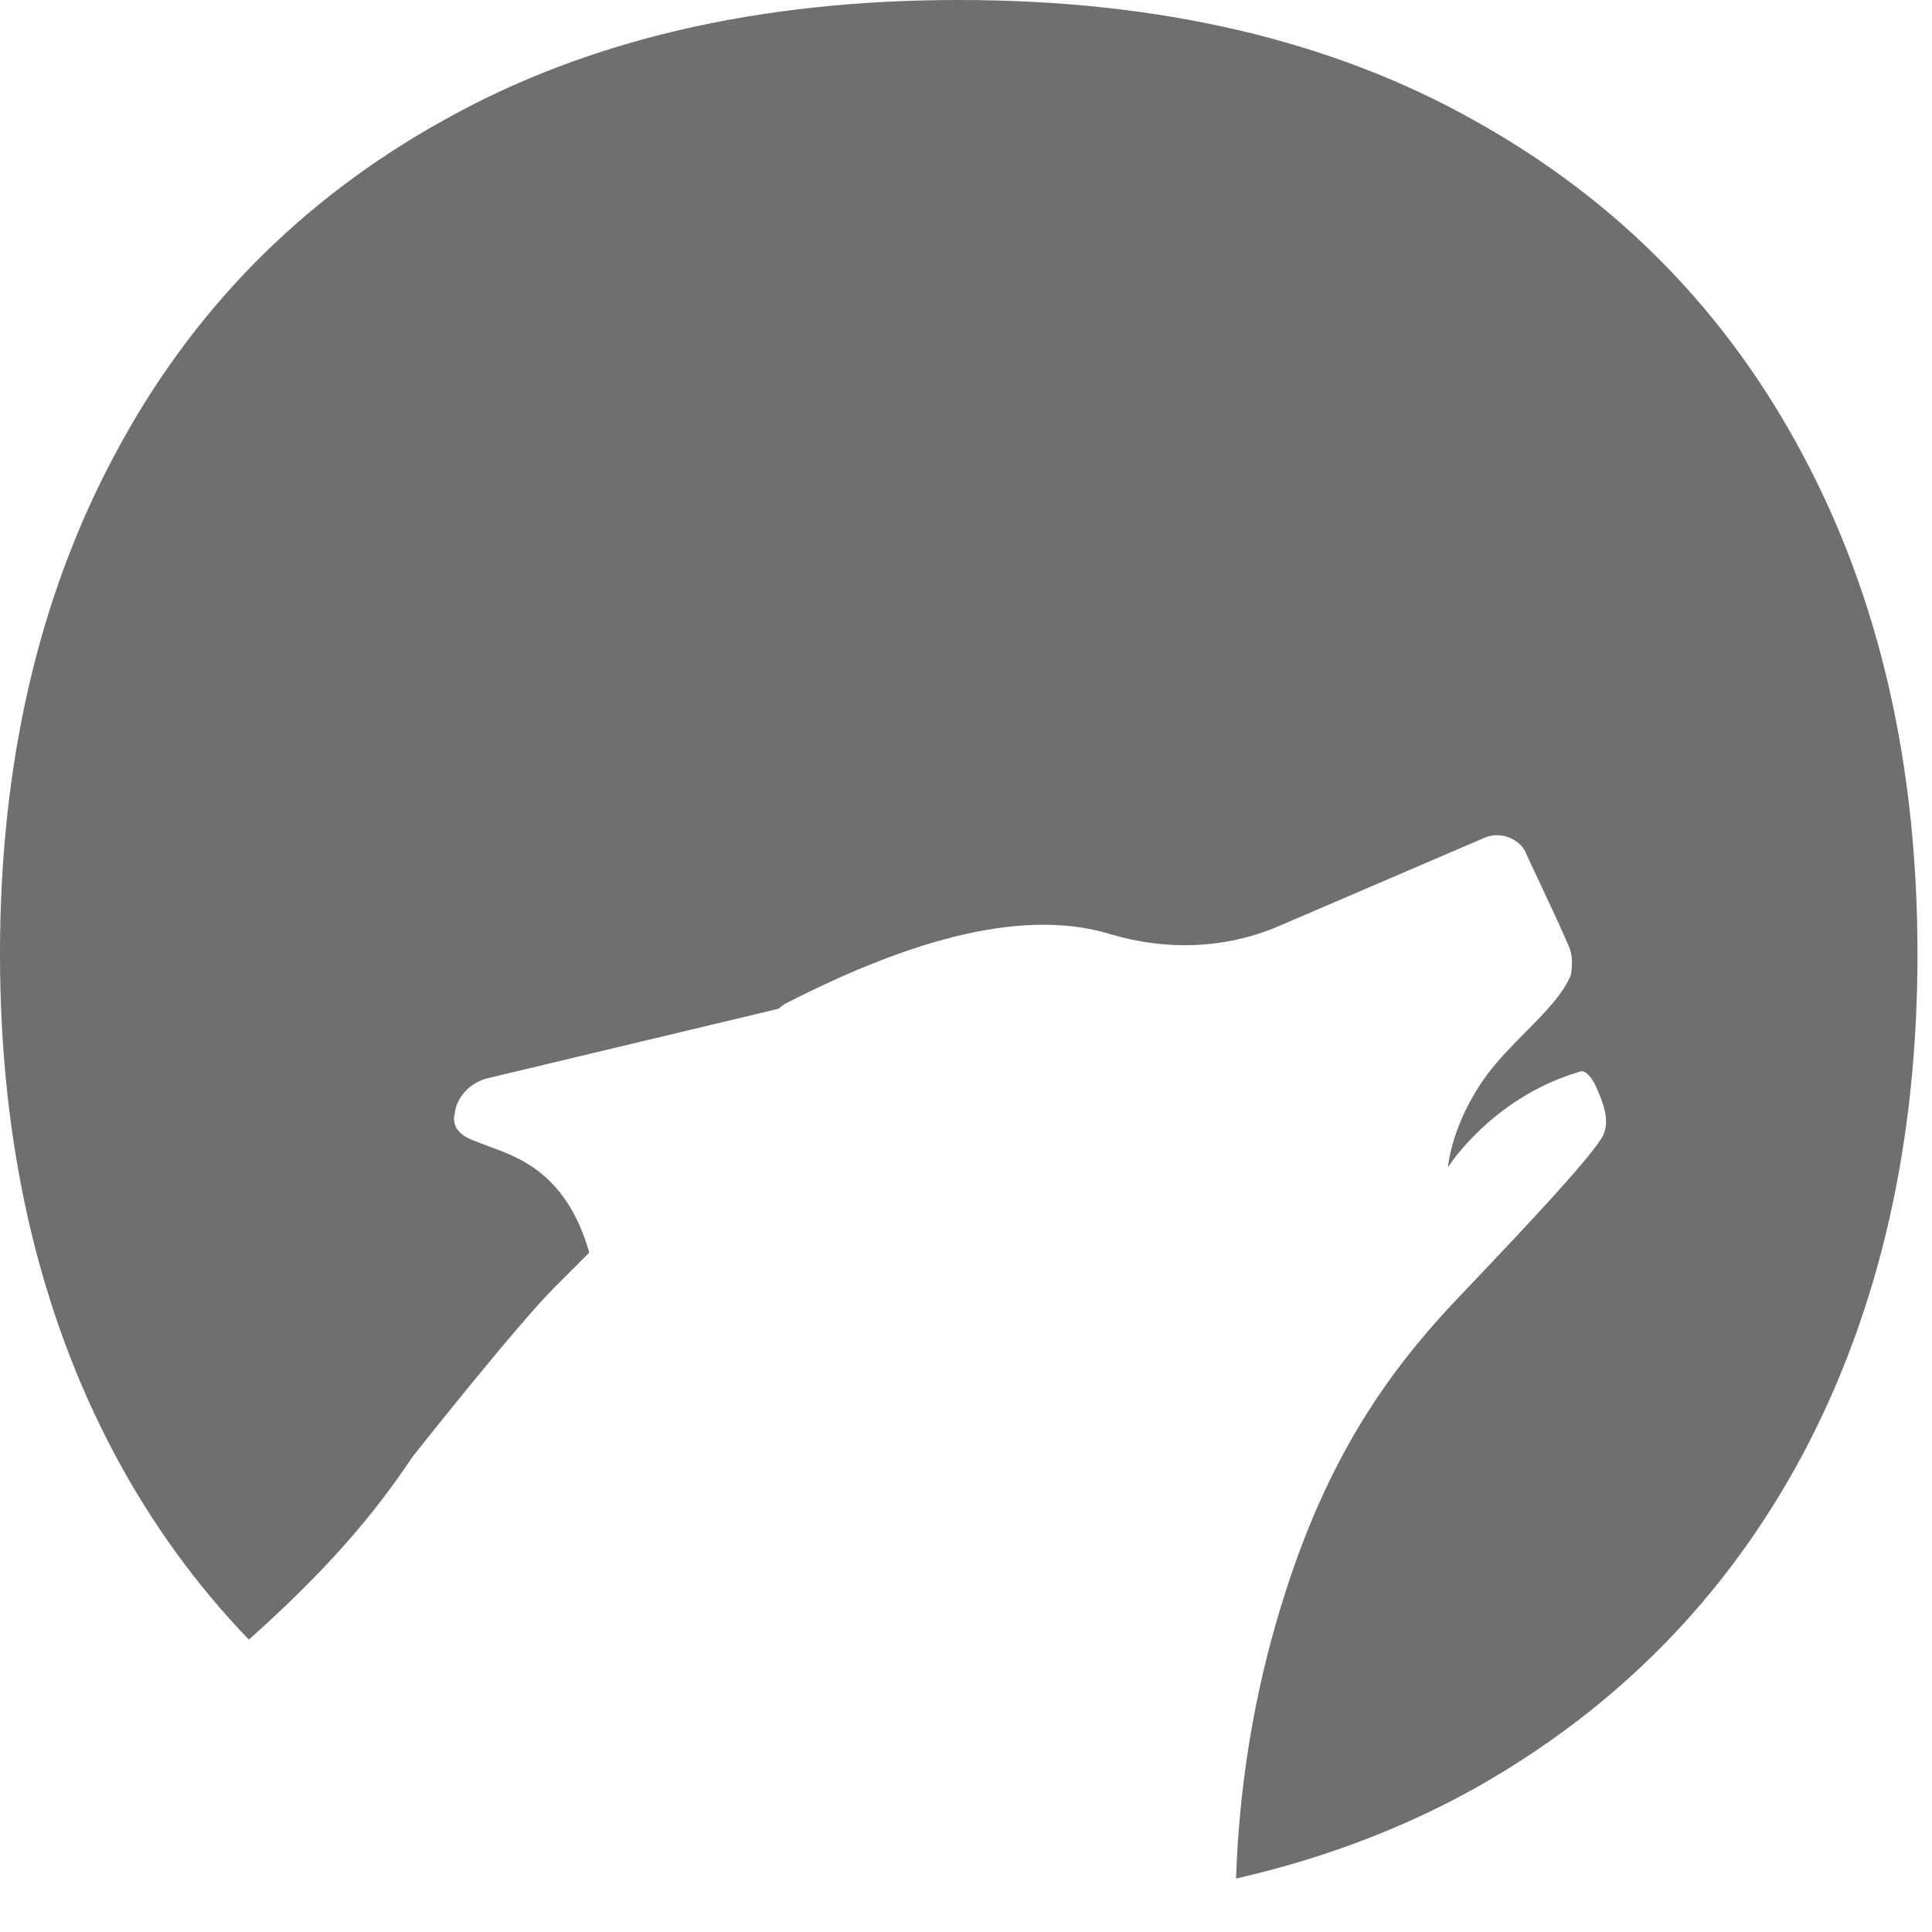 <svg width="35" height="35" viewBox="0 0 35 35" fill="none" xmlns="http://www.w3.org/2000/svg">
<path d="M4.509 29.703C3.555 28.715 2.743 27.592 2.073 26.337C0.691 23.733 0 20.714 0 17.281C0 13.848 0.691 10.837 2.073 8.248C3.455 5.644 5.44 3.622 8.03 2.182C10.619 0.727 13.732 0 17.369 0C21.005 0 24.118 0.727 26.708 2.182C29.297 3.622 31.282 5.644 32.664 8.248C34.046 10.837 34.737 13.848 34.737 17.281C34.737 20.714 34.046 23.733 32.664 26.337C31.282 28.926 29.297 30.948 26.708 32.403C25.402 33.129 23.964 33.672 22.392 34.032C22.448 32.36 22.715 30.696 23.212 29.083C24.033 26.389 25.176 24.807 26.465 23.46L26.586 23.333C27.608 22.255 28.705 21.098 29.015 20.619C29.191 20.326 29.044 19.975 28.898 19.653C28.839 19.536 28.722 19.36 28.605 19.419C27.022 19.887 26.231 21.146 26.231 21.146C26.231 21.146 26.29 20.356 26.934 19.477C27.139 19.2 27.393 18.943 27.638 18.696C27.989 18.341 28.32 18.006 28.458 17.661C28.488 17.486 28.488 17.31 28.429 17.163C28.292 16.838 28.045 16.312 27.863 15.926L27.863 15.926C27.734 15.652 27.638 15.448 27.638 15.436C27.52 15.201 27.198 15.055 26.905 15.172L23.154 16.783C22.187 17.193 21.132 17.222 20.135 16.929C18.992 16.578 17.234 16.636 14.215 18.189L14.098 18.276L8.823 19.536C8.5 19.623 8.266 19.887 8.237 20.18C8.207 20.268 8.237 20.414 8.295 20.473C8.389 20.59 8.501 20.632 8.691 20.704C8.739 20.722 8.793 20.742 8.852 20.766L8.878 20.775C9.435 20.98 10.265 21.285 10.669 22.669V22.699L10.053 23.314C9.35 24.017 7.475 26.389 7.475 26.389C6.776 27.436 5.94 28.425 4.509 29.703L4.509 29.703Z" fill="#6F6F6F"/>
</svg>
